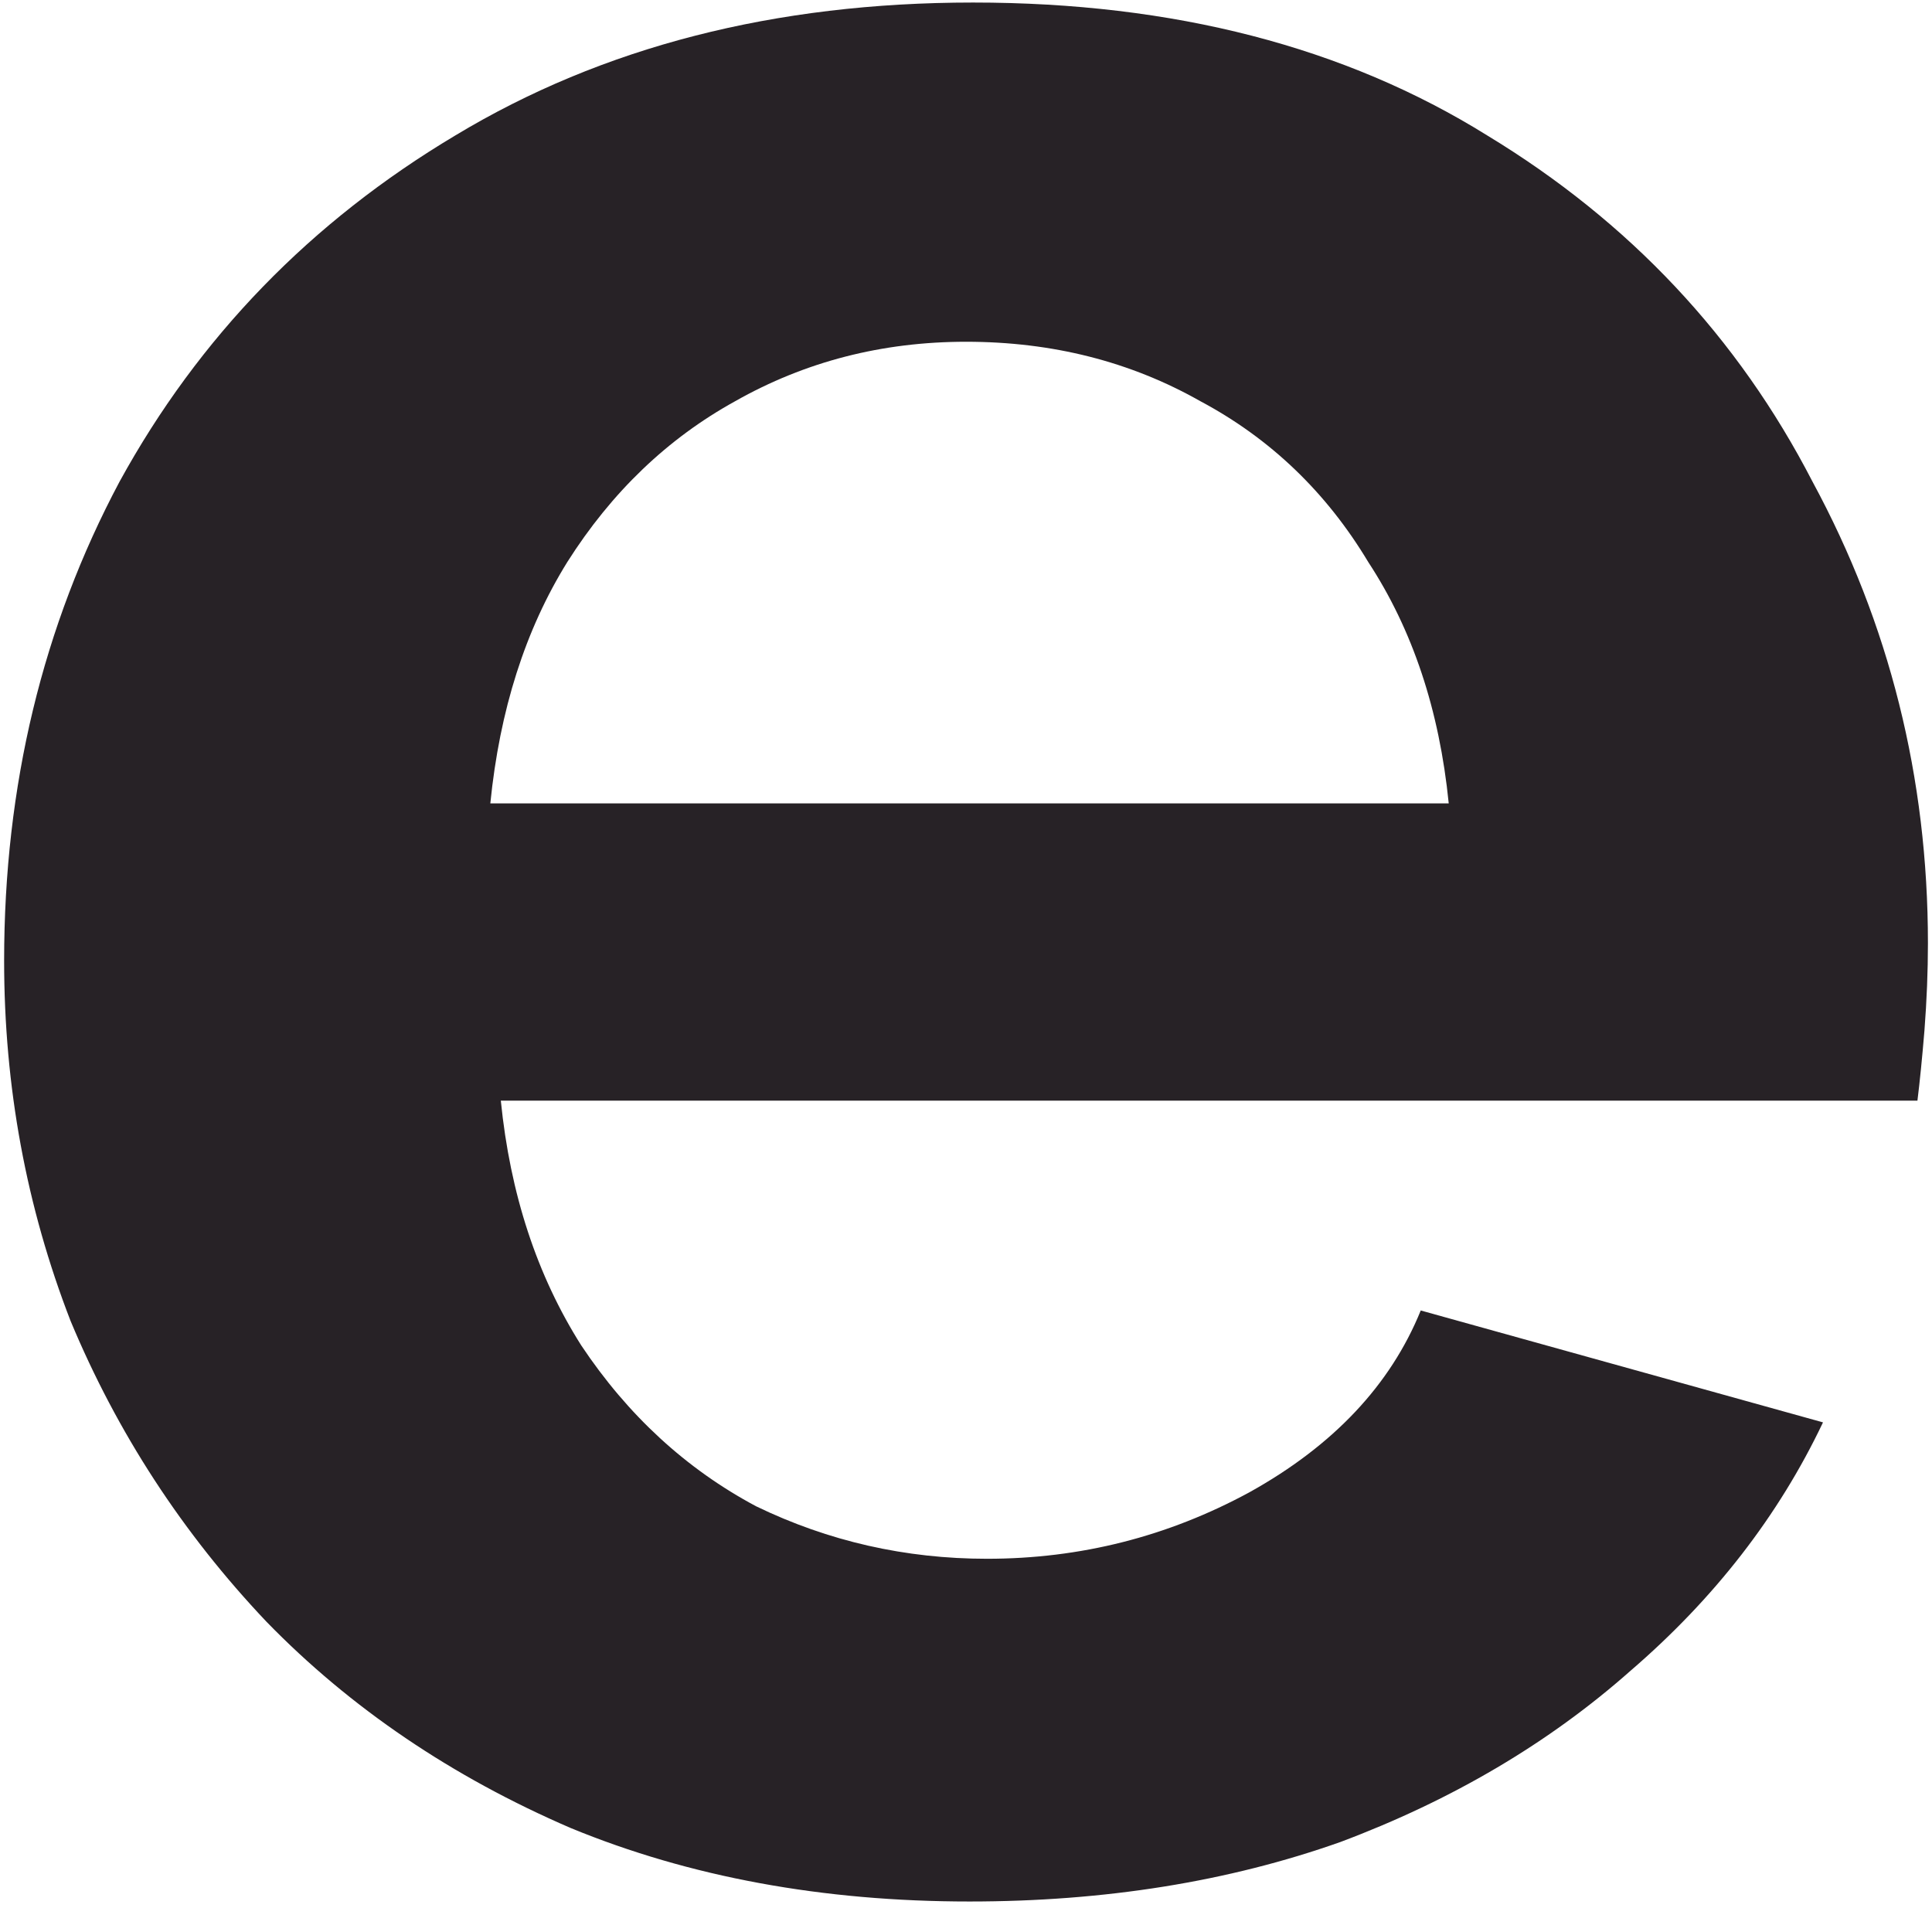 <?xml version="1.0" encoding="UTF-8"?> <svg xmlns="http://www.w3.org/2000/svg" width="243" height="240" viewBox="0 0 243 240" fill="none"><path d="M121.944 239.169C103.466 239.169 86.748 236.089 71.79 229.931C56.832 223.48 44.074 214.829 33.515 203.979C22.956 192.836 14.744 180.226 8.878 166.15C3.305 151.781 0.519 136.679 0.519 120.844C0.519 98.85 5.358 78.763 15.037 60.581C25.009 42.4 39.087 27.884 57.272 17.034C75.749 5.891 97.453 0.319 122.383 0.319C147.607 0.319 169.164 5.891 187.055 17.034C204.946 27.884 218.585 42.4 227.97 60.581C237.649 78.469 242.488 97.824 242.488 118.644C242.488 122.163 242.342 125.829 242.048 129.641C241.755 133.16 241.462 136.092 241.168 138.438H62.991C64.164 150.168 67.537 160.432 73.11 169.229C78.976 178.027 86.308 184.771 95.107 189.463C104.199 193.862 113.878 196.061 124.143 196.061C135.875 196.061 146.874 193.275 157.139 187.704C167.698 181.839 174.884 174.214 178.696 164.831L229.29 178.906C223.717 190.636 215.652 201.046 205.093 210.137C194.828 219.228 182.656 226.412 168.578 231.691C154.499 236.676 138.955 239.169 121.944 239.169ZM61.671 101.049H182.216C181.043 89.32 177.67 79.203 172.097 70.698C166.818 61.901 159.779 55.156 150.98 50.464C142.181 45.479 132.356 42.986 121.504 42.986C110.945 42.986 101.266 45.479 92.467 50.464C83.962 55.156 76.923 61.901 71.35 70.698C66.071 79.203 62.844 89.32 61.671 101.049Z" fill="#272226"></path></svg> 